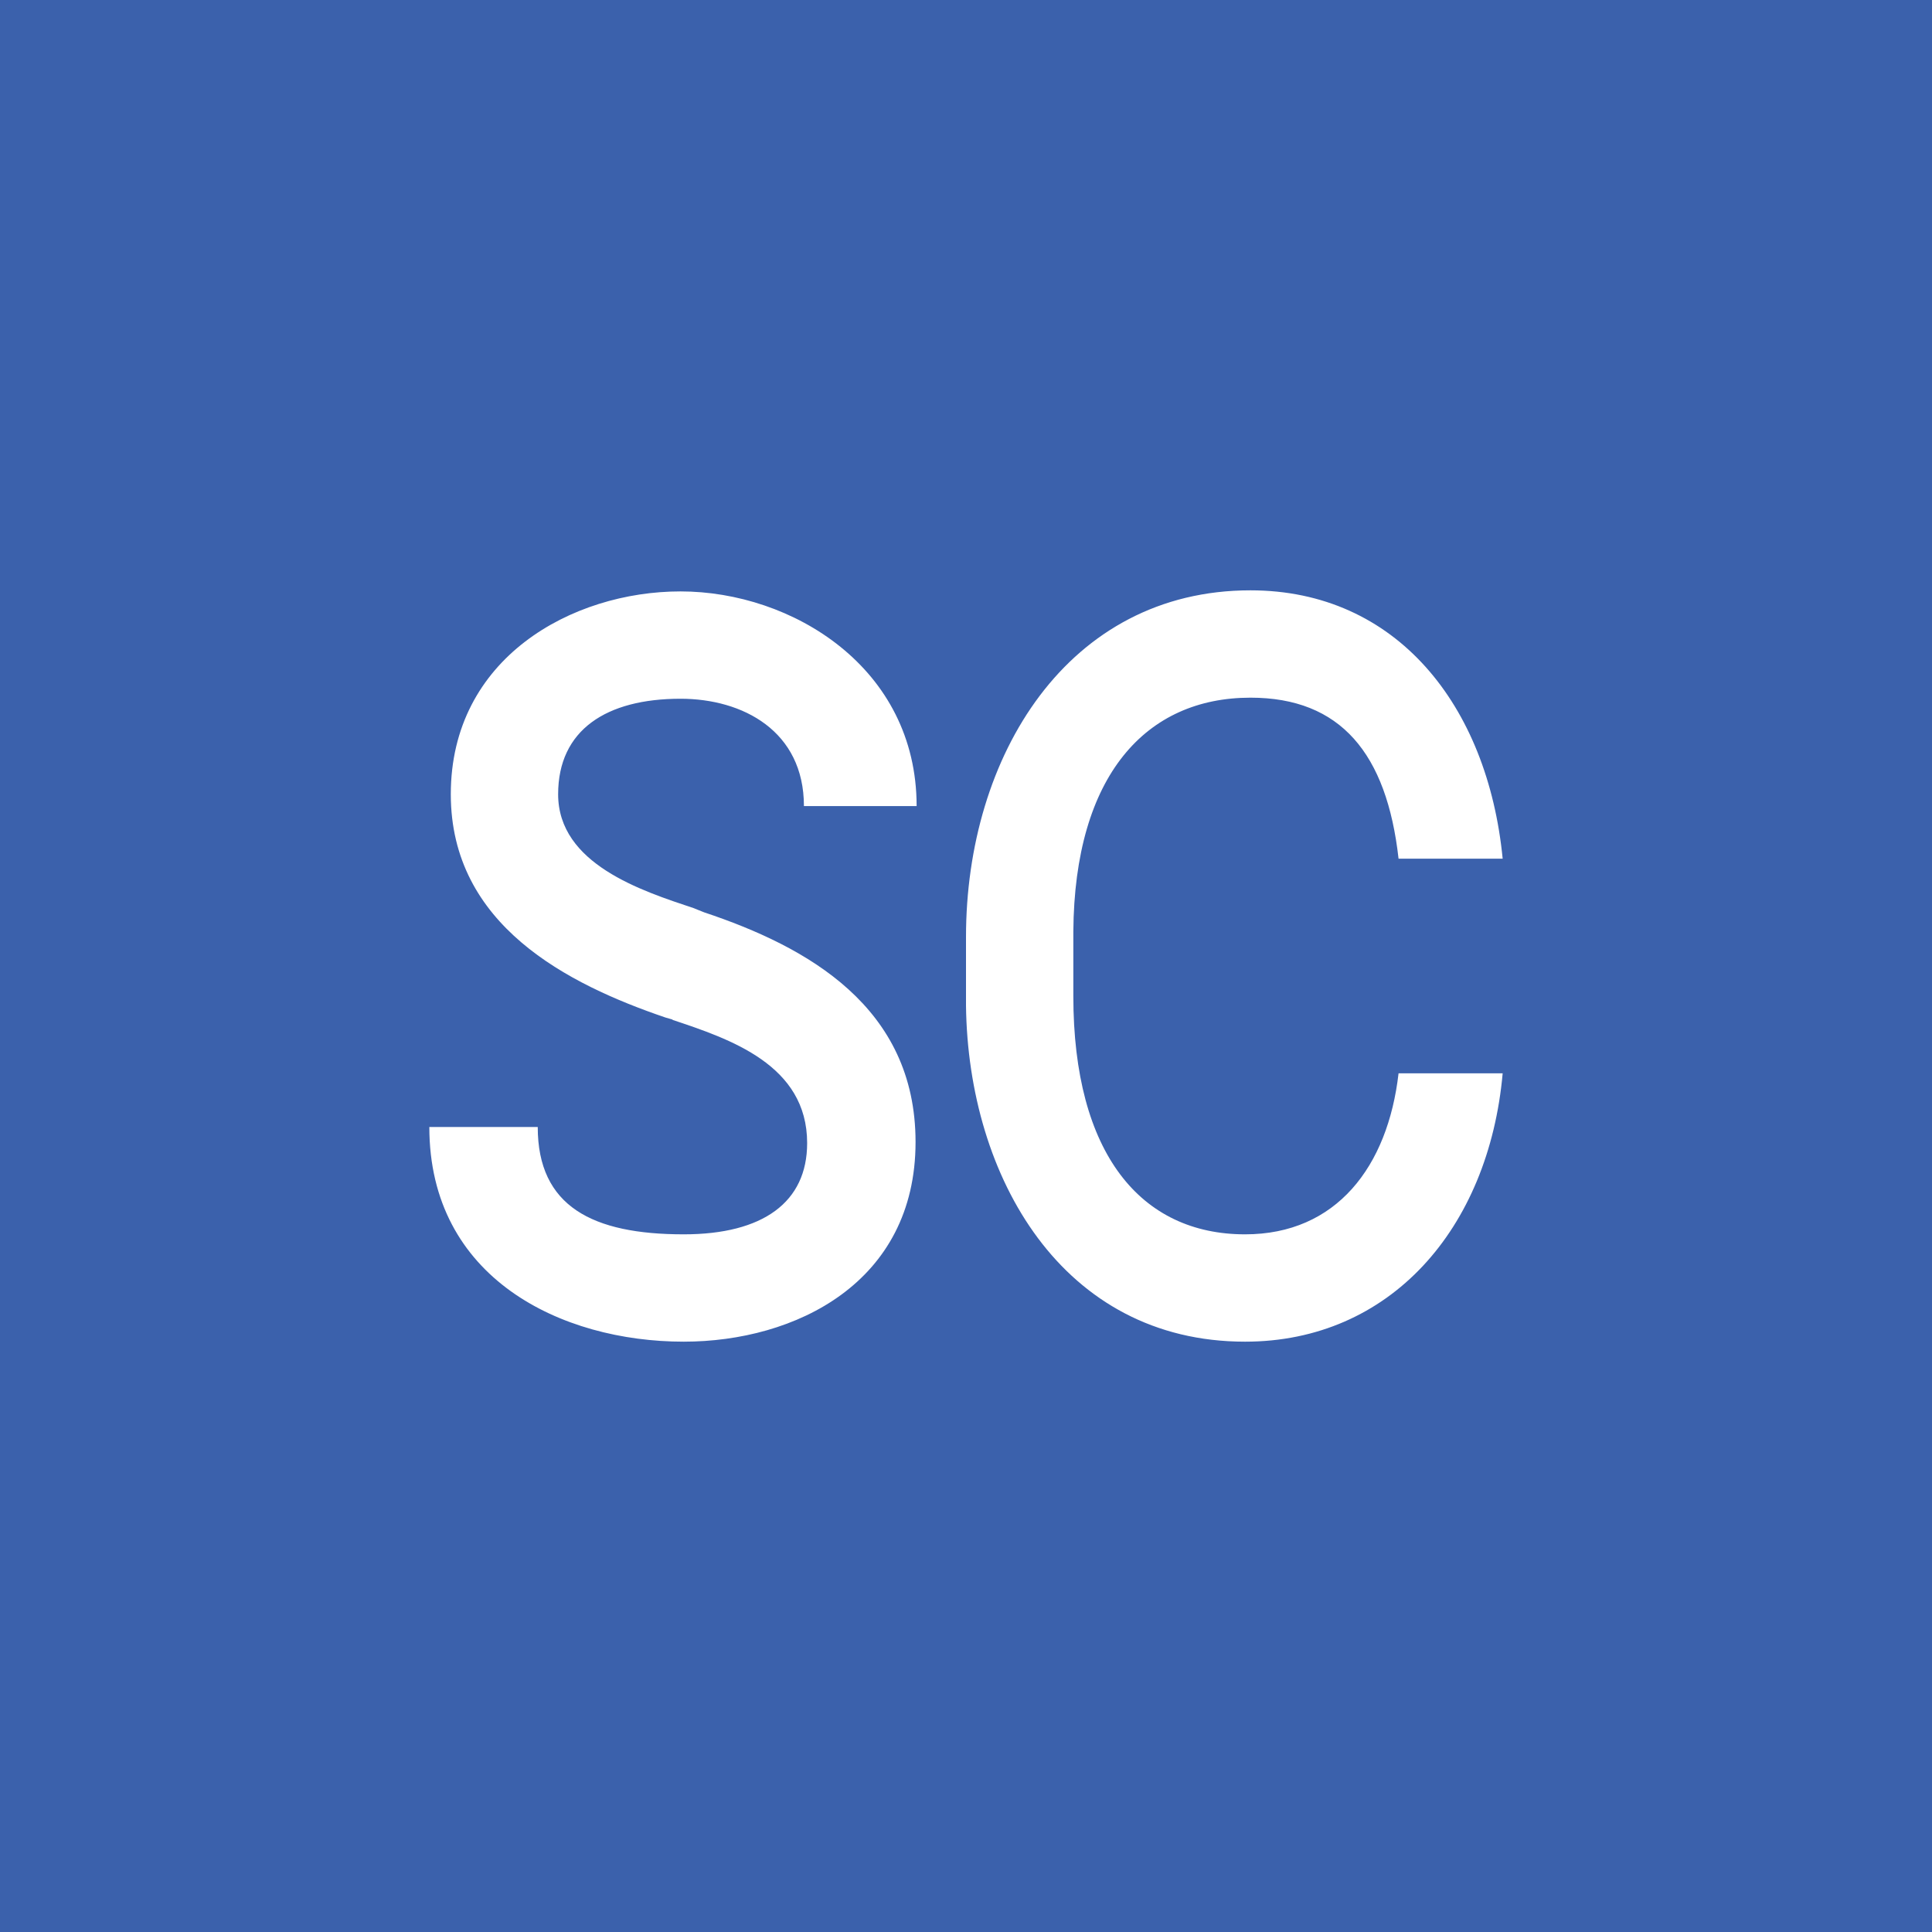 <!-- by TradingView --><svg xmlns="http://www.w3.org/2000/svg" width="18" height="18" viewBox="0 0 18 18"><path fill="#3B61AC" d="M0 0h18v18H0z"/><path d="M6.26 9.5c.54.18 1.26.42 1.26 1.15 0 .55-.41.85-1.15.85-.85 0-1.36-.26-1.36-1H4c0 1.41 1.23 2 2.37 2 1.04 0 2.16-.55 2.16-1.86 0-1.26-1.01-1.82-1.97-2.14l-.1-.04C5.98 8.3 5.2 8.05 5.2 7.4c0-.6.45-.89 1.14-.89.58 0 1.15.3 1.15 1h1.05c0-1.29-1.16-2-2.2-2-1.01 0-2.14.62-2.14 1.89 0 1.22 1.09 1.77 2 2.08l.07.02zm5.34 3c1.35 0 2.27-1.05 2.4-2.5h-.97c-.1.87-.58 1.5-1.43 1.5-.97 0-1.6-.75-1.6-2.22v-.6c.01-1.46.68-2.18 1.65-2.18.84 0 1.27.52 1.38 1.5H14c-.14-1.43-.99-2.5-2.35-2.5C9.95 5.5 9 7.04 9 8.73v.64c.02 1.6.9 3.13 2.6 3.13z" fill="#fff"/></svg>